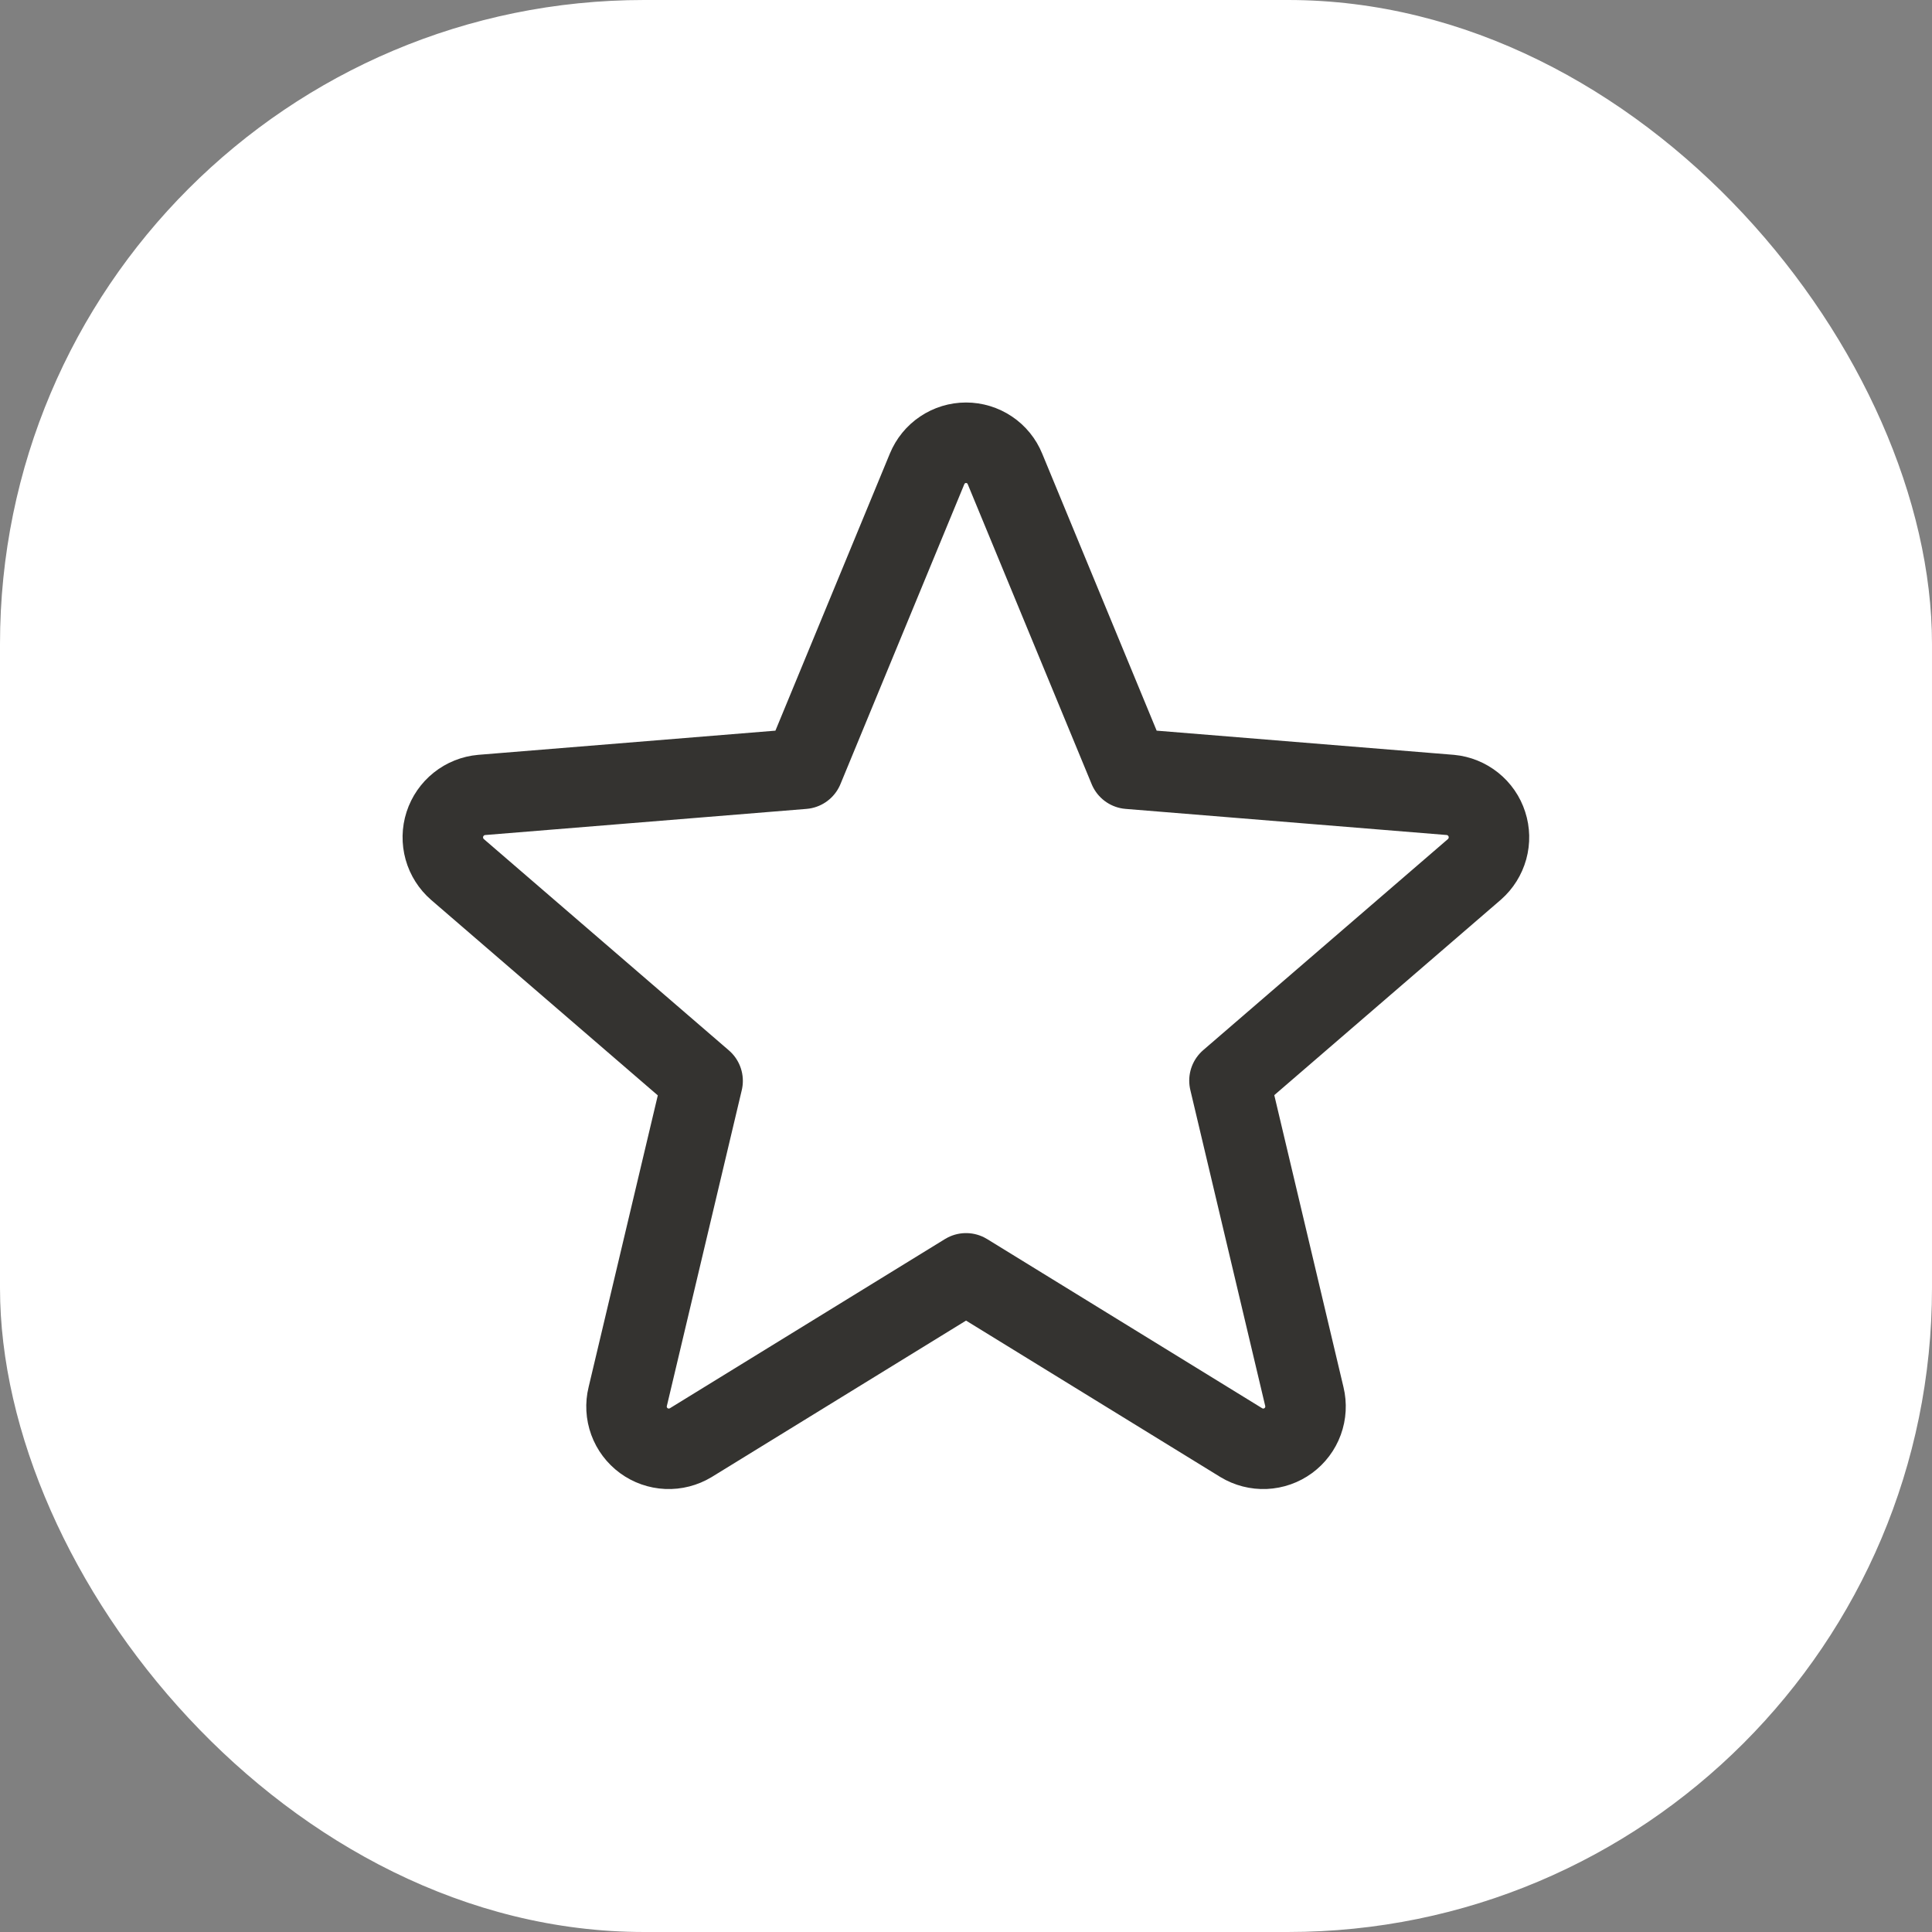 <svg xmlns="http://www.w3.org/2000/svg" width="48" height="48" viewBox="0 0 48 48" fill="none"><rect x="0" y="0" width="48" height="48" fill="#808080" stroke="none"/><rect width="48" height="48" rx="16" fill="white"></rect><path d="M24.001 31.636L30.841 35.843C31.018 35.95 31.224 36.003 31.431 35.994C31.638 35.985 31.838 35.915 32.006 35.792C32.173 35.669 32.301 35.5 32.372 35.305C32.443 35.11 32.455 34.898 32.406 34.696L30.546 26.848L36.633 21.598C36.788 21.461 36.9 21.282 36.955 21.083C37.01 20.884 37.005 20.673 36.941 20.477C36.878 20.28 36.758 20.107 36.597 19.978C36.436 19.849 36.24 19.769 36.035 19.75L28.046 19.1L24.968 11.65C24.89 11.458 24.756 11.293 24.584 11.178C24.411 11.062 24.208 11 24.001 11C23.793 11 23.59 11.062 23.418 11.178C23.246 11.293 23.112 11.458 23.033 11.65L19.956 19.1L11.967 19.75C11.76 19.768 11.563 19.847 11.4 19.977C11.238 20.106 11.117 20.281 11.053 20.478C10.989 20.676 10.985 20.888 11.041 21.089C11.097 21.289 11.211 21.468 11.368 21.604L17.456 26.854L15.596 34.696C15.546 34.898 15.558 35.11 15.629 35.305C15.7 35.5 15.828 35.669 15.995 35.792C16.163 35.915 16.363 35.985 16.57 35.994C16.778 36.003 16.983 35.95 17.161 35.843L24.001 31.636Z" stroke="#343330" stroke-width="2" stroke-linecap="round" stroke-linejoin="round"></path></svg>